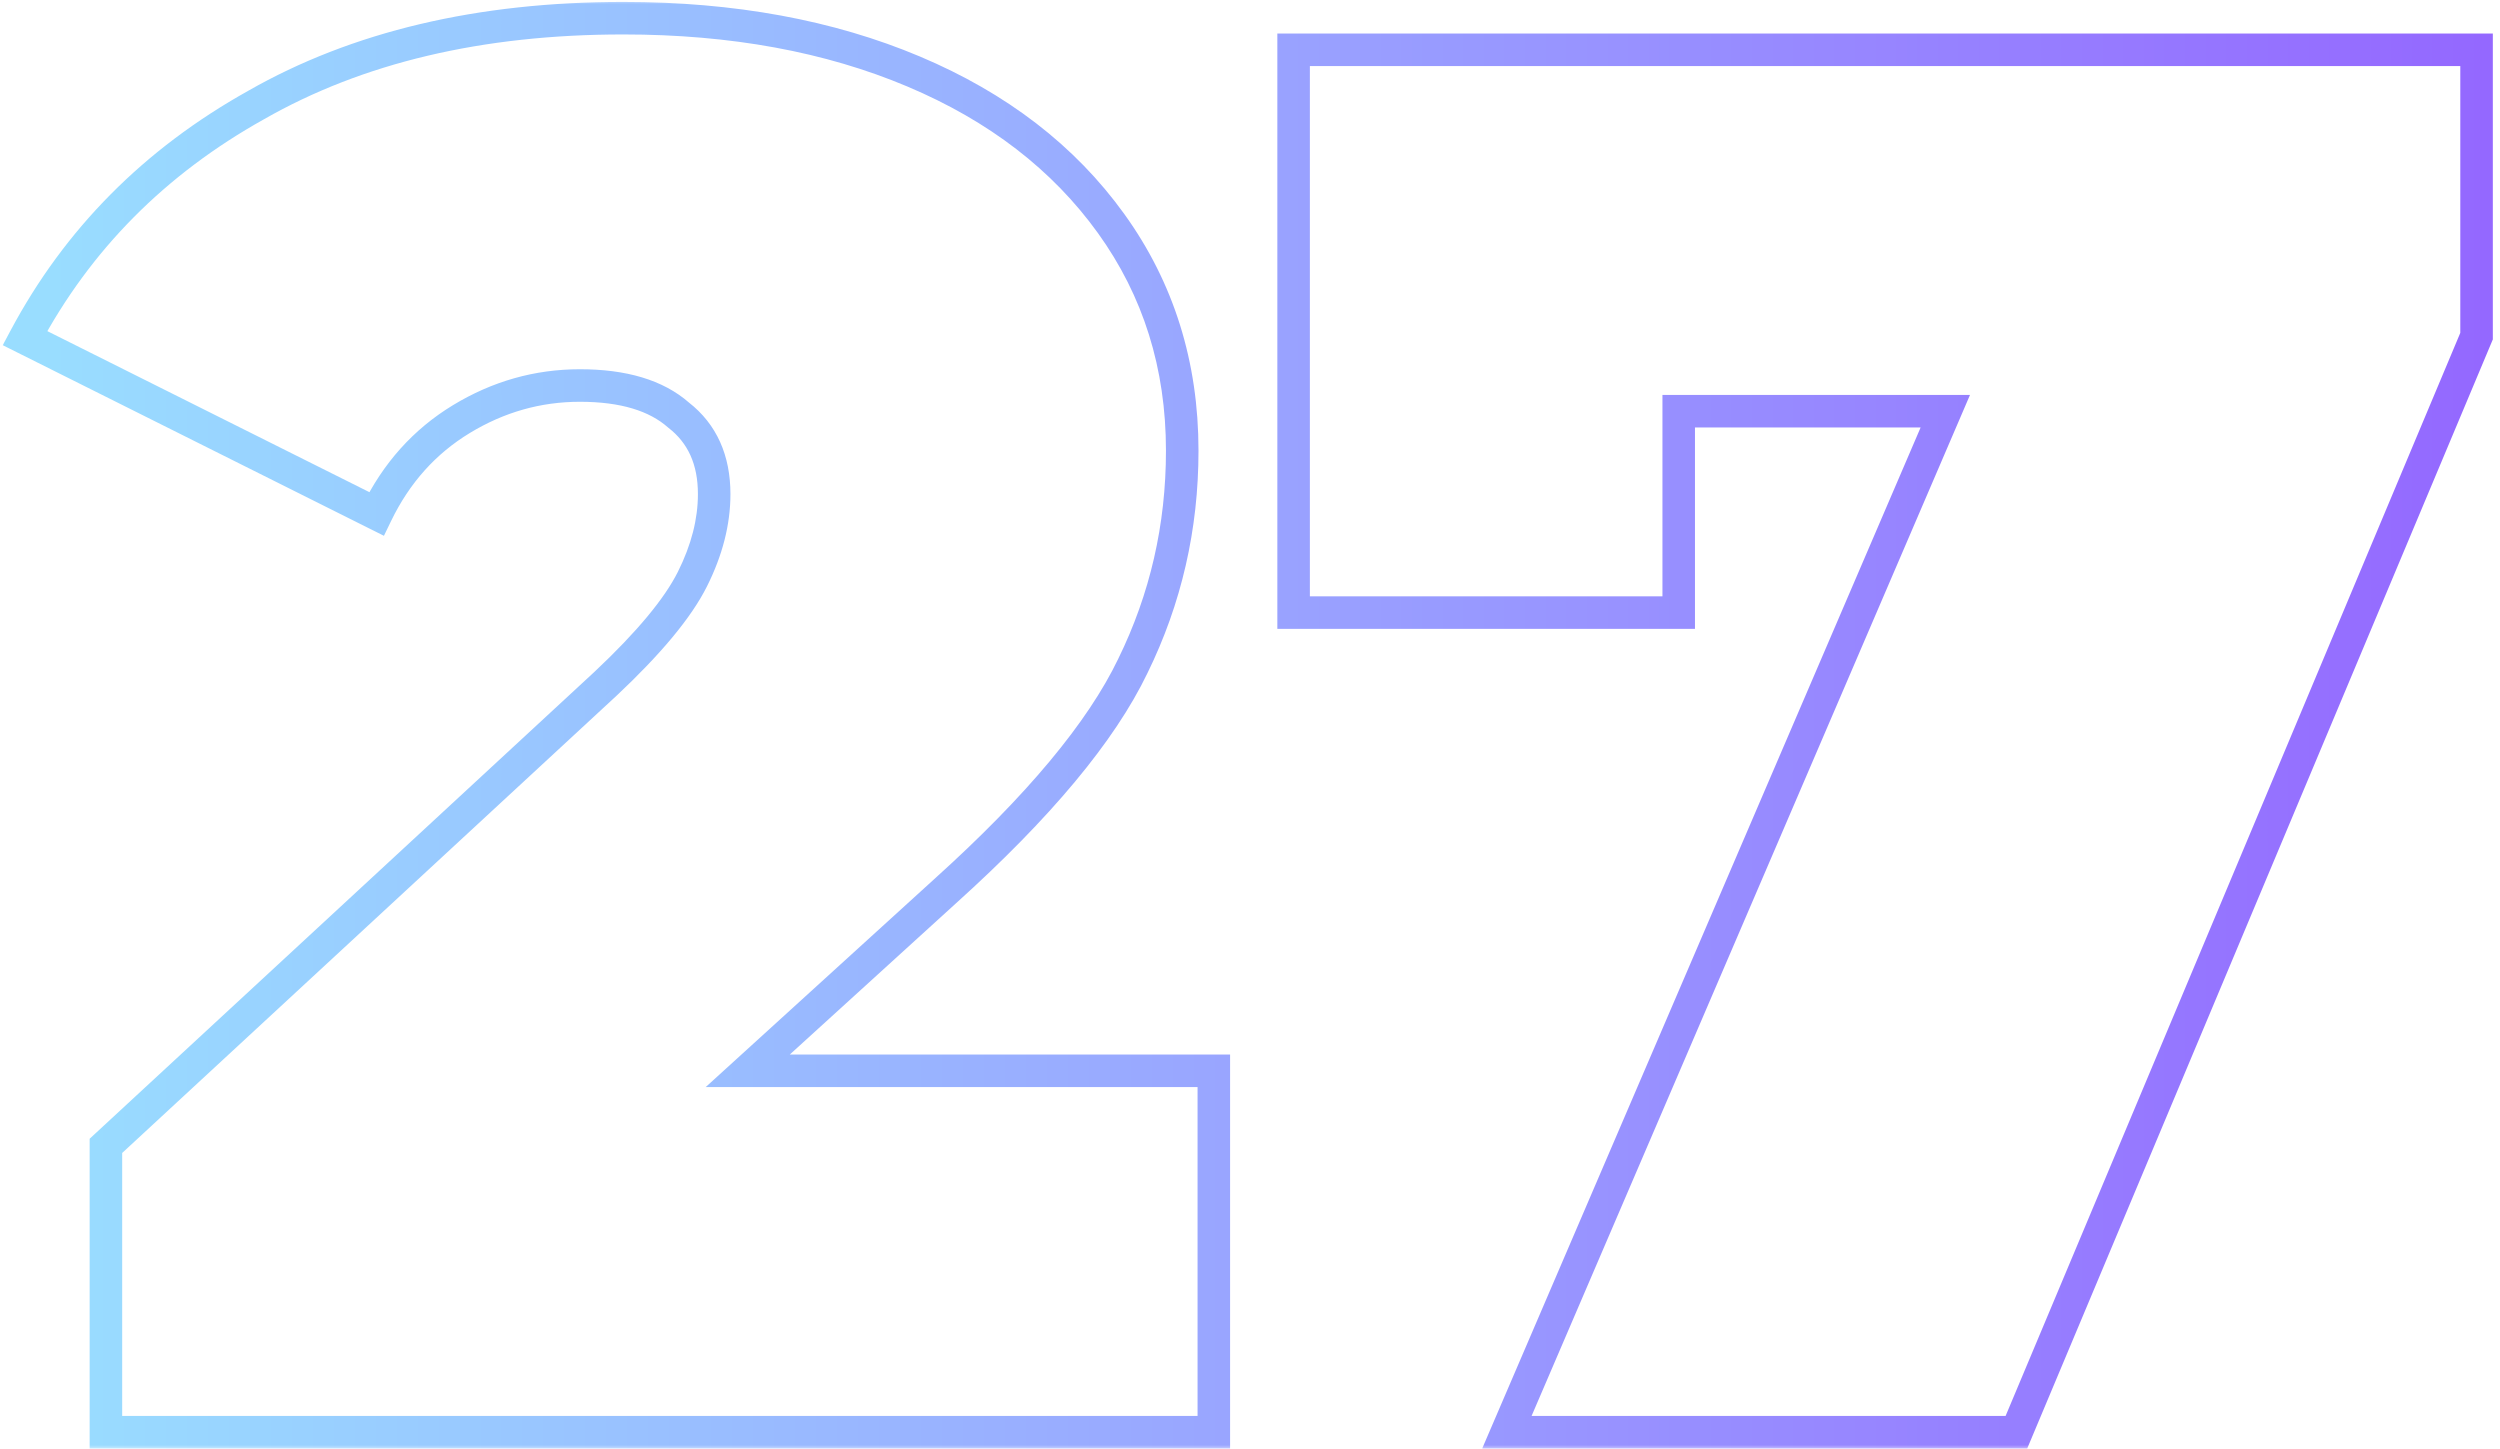 <?xml version="1.0" encoding="UTF-8"?> <svg xmlns="http://www.w3.org/2000/svg" width="295" height="171" viewBox="0 0 295 171" fill="none"><mask id="path-1-outside-1_1639_1910" maskUnits="userSpaceOnUse" x="-0.027" y="0" width="295" height="171" fill="black"><rect fill="white" x="-0.027" width="295" height="171"></rect><path d="M143.231 126.354V169H12.498V135.21L71.456 80.679C76.583 75.863 80.001 71.746 81.71 68.328C83.418 64.91 84.273 61.57 84.273 58.308C84.273 54.268 82.875 51.161 80.078 48.986C77.437 46.656 73.553 45.491 68.427 45.491C63.455 45.491 58.794 46.811 54.444 49.452C50.094 52.093 46.754 55.822 44.424 60.638L2.943 39.898C9.157 28.246 18.246 19.08 30.209 12.399C42.171 5.564 56.619 2.146 73.553 2.146C86.448 2.146 97.867 4.243 107.81 8.438C117.753 12.632 125.52 18.614 131.113 26.382C136.706 34.15 139.503 43.083 139.503 53.181C139.503 62.191 137.561 70.659 133.677 78.582C129.948 86.35 122.569 95.205 111.538 105.148L88.235 126.354H143.231ZM292.234 5.874V39.665L237.937 169H177.813L229.548 48.52H198.088V72.29H152.646V5.874H292.234Z"></path></mask><path d="M143.231 126.354H145.15V124.435H143.231V126.354ZM143.231 169V170.919H145.15V169H143.231ZM12.498 169H10.579V170.919H12.498V169ZM12.498 135.21L11.195 133.801L10.579 134.371V135.21H12.498ZM71.456 80.679L72.759 82.088L72.764 82.083L72.77 82.078L71.456 80.679ZM81.71 68.328L83.426 69.186L83.426 69.186L81.71 68.328ZM80.078 48.986L78.808 50.425L78.853 50.465L78.9 50.501L80.078 48.986ZM54.444 49.452L55.44 51.093L55.44 51.093L54.444 49.452ZM44.424 60.638L43.565 62.355L45.304 63.224L46.151 61.474L44.424 60.638ZM2.943 39.898L1.25 38.995L0.323 40.733L2.085 41.614L2.943 39.898ZM30.209 12.399L31.144 14.075L31.152 14.07L31.161 14.066L30.209 12.399ZM107.81 8.438L107.064 10.206L107.064 10.206L107.81 8.438ZM131.113 26.382L129.556 27.503L129.556 27.503L131.113 26.382ZM133.677 78.582L131.953 77.737L131.95 77.744L131.947 77.751L133.677 78.582ZM111.538 105.148L110.253 103.722L110.247 103.729L111.538 105.148ZM88.235 126.354L86.943 124.935L83.274 128.273H88.235V126.354ZM141.312 126.354V169H145.15V126.354H141.312ZM143.231 167.081H12.498V170.919H143.231V167.081ZM14.417 169V135.21H10.579V169H14.417ZM13.801 136.619L72.759 82.088L70.153 79.27L11.195 133.801L13.801 136.619ZM72.77 82.078C77.947 77.215 81.564 72.911 83.426 69.186L79.993 67.47C78.438 70.581 75.218 74.512 70.142 79.28L72.77 82.078ZM83.426 69.186C85.246 65.548 86.192 61.915 86.192 58.308H82.354C82.354 61.225 81.591 64.273 79.993 67.47L83.426 69.186ZM86.192 58.308C86.192 53.77 84.59 50.064 81.257 47.471L78.9 50.501C81.159 52.258 82.354 54.766 82.354 58.308H86.192ZM81.348 47.547C78.226 44.792 73.812 43.571 68.427 43.571V47.41C73.295 47.41 76.648 48.519 78.808 50.425L81.348 47.547ZM68.427 43.571C63.095 43.571 58.091 44.993 53.448 47.812L55.44 51.093C59.498 48.629 63.815 47.41 68.427 47.41V43.571ZM53.448 47.812C48.765 50.655 45.179 54.671 42.696 59.802L46.151 61.474C48.329 56.973 51.423 53.532 55.44 51.093L53.448 47.812ZM45.282 58.921L3.801 38.181L2.085 41.614L43.565 62.355L45.282 58.921ZM4.637 40.801C10.671 29.486 19.49 20.583 31.144 14.075L29.273 10.724C17.002 17.576 7.644 27.005 1.25 38.995L4.637 40.801ZM31.161 14.066C42.774 7.43 56.877 4.065 73.553 4.065V0.227C56.361 0.227 41.568 3.698 29.256 10.733L31.161 14.066ZM73.553 4.065C86.241 4.065 97.398 6.128 107.064 10.206L108.556 6.67C98.335 2.358 86.655 0.227 73.553 0.227V4.065ZM107.064 10.206C116.724 14.282 124.194 20.056 129.556 27.503L132.671 25.26C126.847 17.171 118.781 10.983 108.556 6.67L107.064 10.206ZM129.556 27.503C134.9 34.926 137.583 43.462 137.583 53.181H141.422C141.422 42.704 138.512 33.373 132.671 25.26L129.556 27.503ZM137.583 53.181C137.583 61.905 135.706 70.082 131.953 77.737L135.4 79.427C139.416 71.235 141.422 62.478 141.422 53.181H137.583ZM131.947 77.751C128.377 85.187 121.213 93.843 110.253 103.722L112.823 106.573C123.924 96.567 131.519 87.512 135.407 79.412L131.947 77.751ZM110.247 103.729L86.943 124.935L89.526 127.774L112.83 106.567L110.247 103.729ZM88.235 128.273H143.231V124.435H88.235V128.273ZM292.234 5.874H294.154V3.955H292.234V5.874ZM292.234 39.665L294.004 40.408L294.154 40.051V39.665H292.234ZM237.937 169V170.919H239.213L239.707 169.743L237.937 169ZM177.813 169L176.05 168.243L174.901 170.919H177.813V169ZM229.548 48.52L231.311 49.277L232.46 46.601H229.548V48.52ZM198.088 48.52V46.601H196.169V48.52H198.088ZM198.088 72.29V74.209H200.007V72.29H198.088ZM152.646 72.29H150.726V74.209H152.646V72.29ZM152.646 5.874V3.955H150.726V5.874H152.646ZM290.315 5.874V39.665H294.154V5.874H290.315ZM290.465 38.922L236.167 168.257L239.707 169.743L294.004 40.408L290.465 38.922ZM237.937 167.081H177.813V170.919H237.937V167.081ZM179.577 169.757L231.311 49.277L227.784 47.763L176.05 168.243L179.577 169.757ZM229.548 46.601H198.088V50.439H229.548V46.601ZM196.169 48.52V72.29H200.007V48.52H196.169ZM198.088 70.371H152.646V74.209H198.088V70.371ZM154.565 72.29V5.874H150.726V72.29H154.565ZM152.646 7.794H292.234V3.955H152.646V7.794Z" fill="url(#paint0_linear_1639_1910)" mask="url(#path-1-outside-1_1639_1910)"></path><defs><linearGradient id="paint0_linear_1639_1910" x1="5.973" y1="87.5" x2="297.973" y2="87.5" gradientUnits="userSpaceOnUse"><stop stop-color="#99DDFF"></stop><stop offset="0.5" stop-color="#99A2FF"></stop><stop offset="1" stop-color="#9466FF"></stop></linearGradient></defs></svg> 